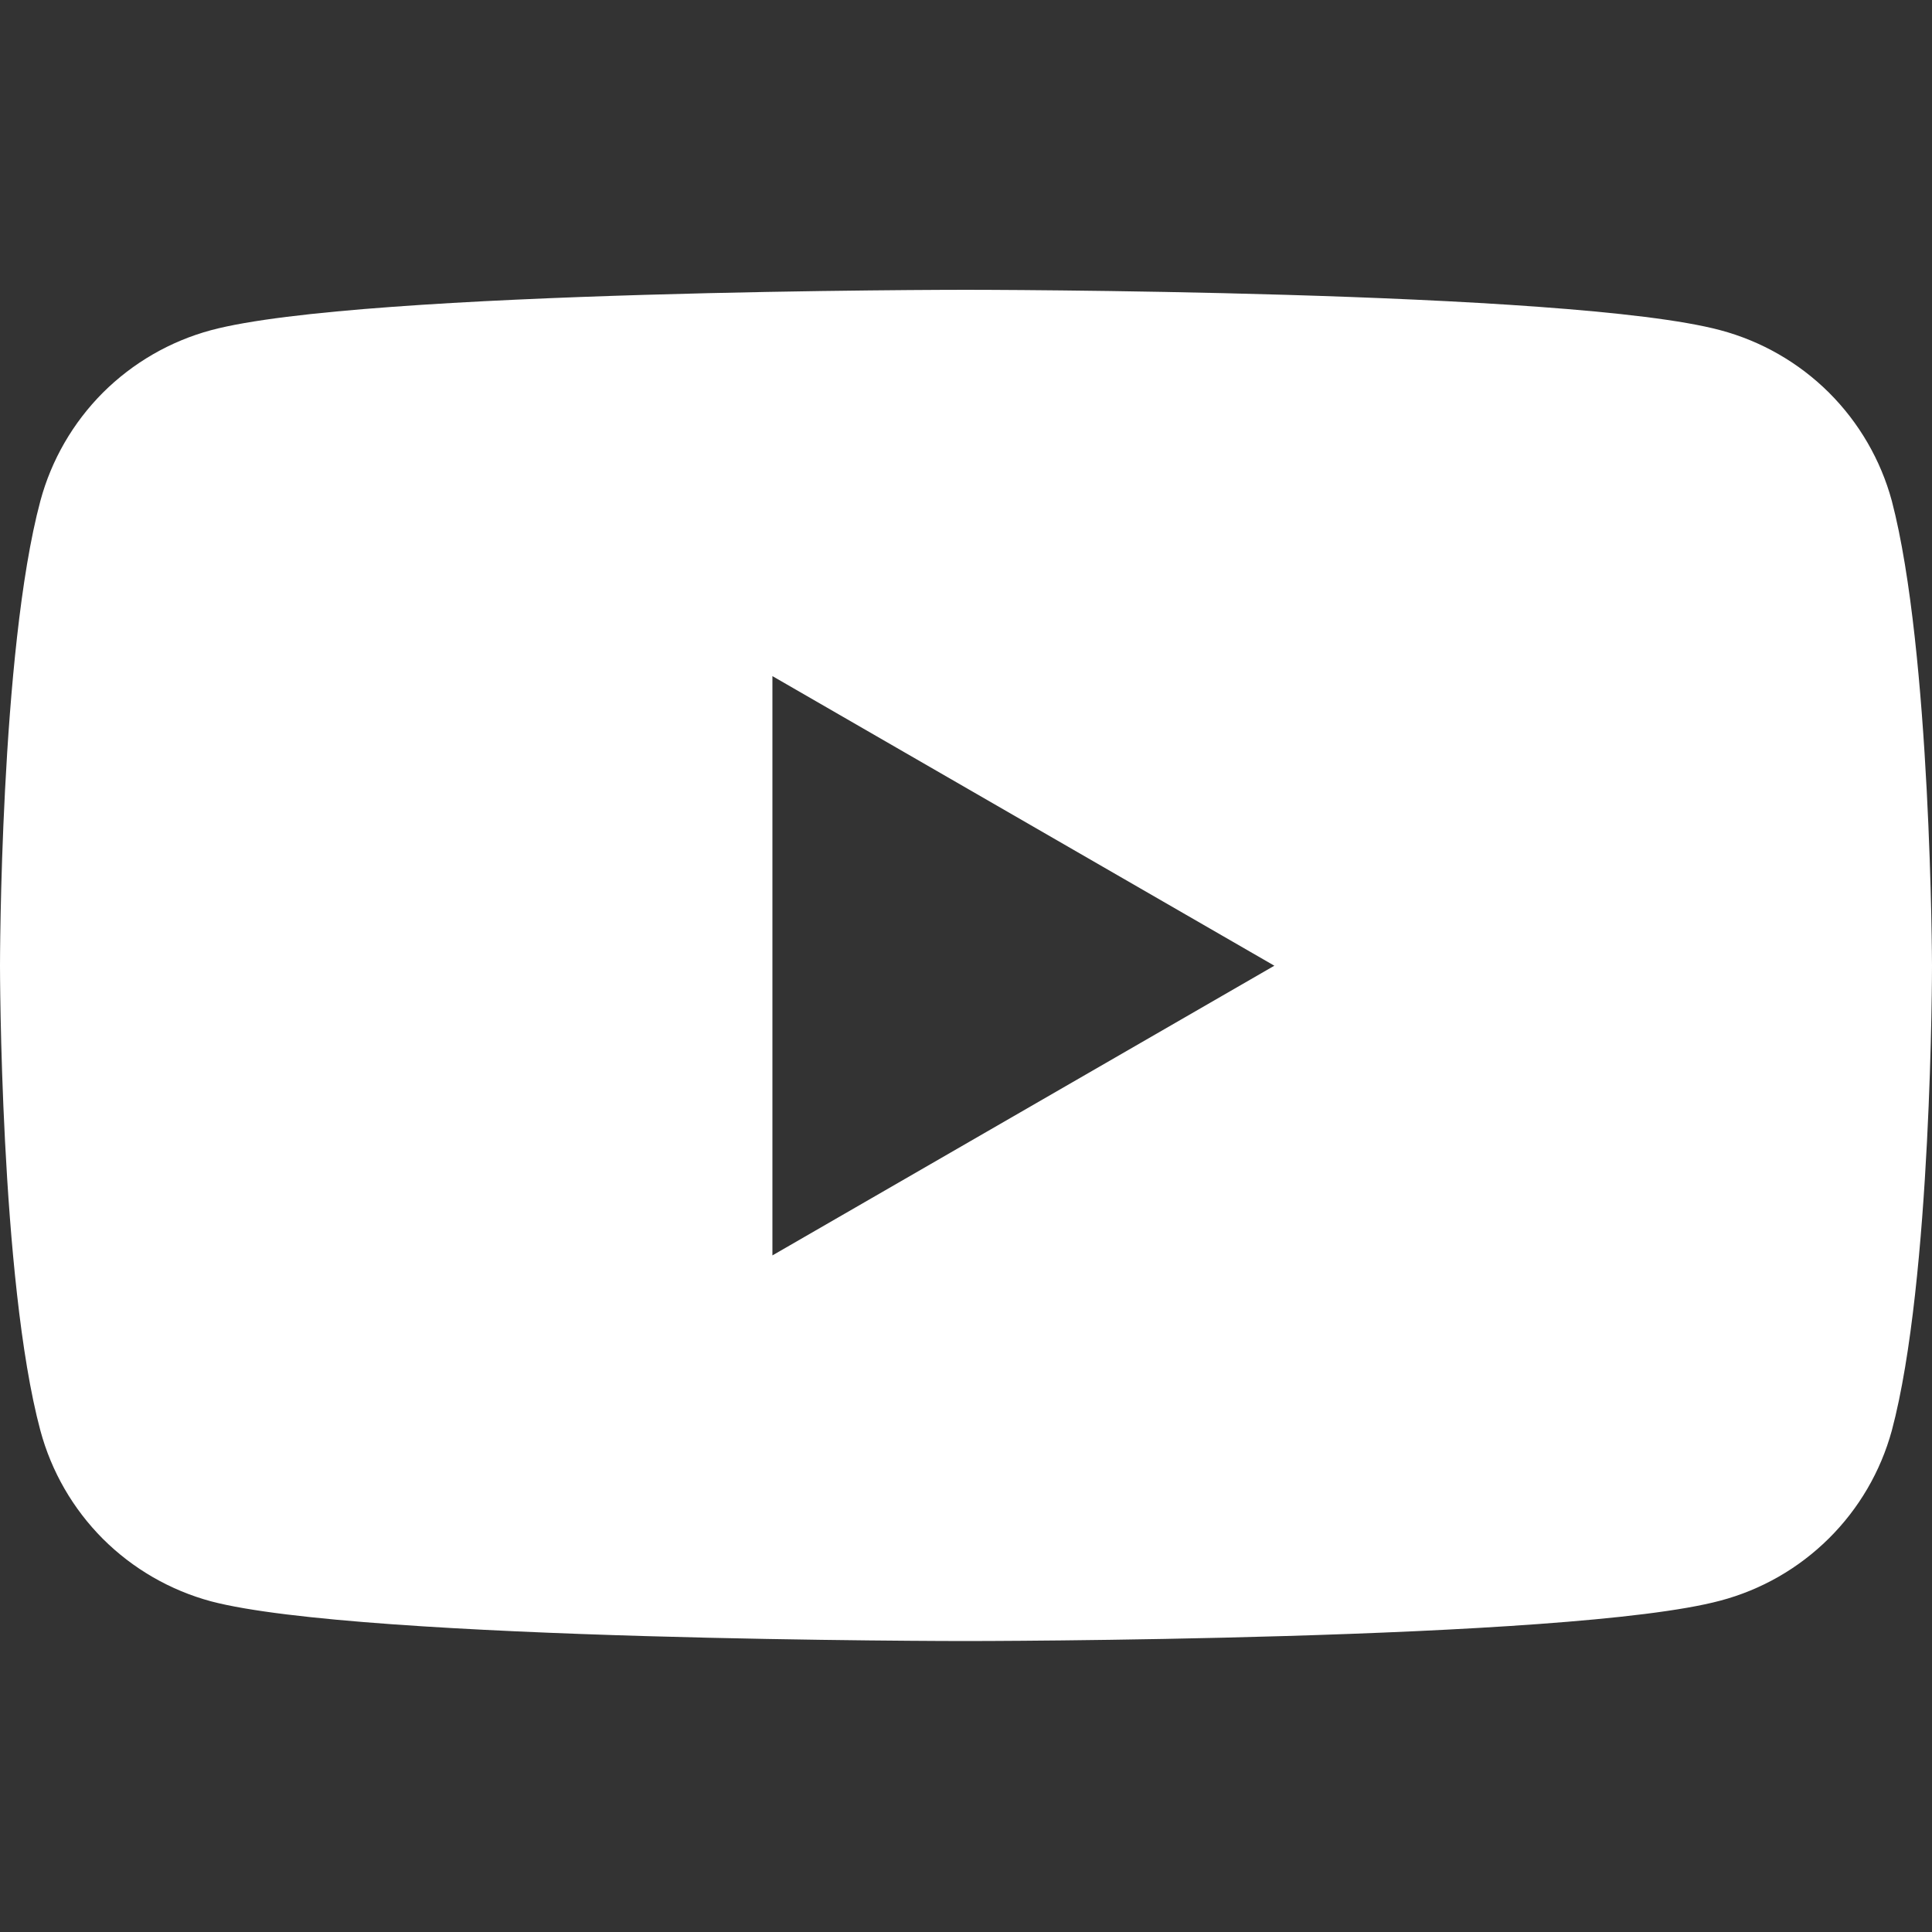 <svg width="20" height="20" viewBox="0 0 20 20" fill="none" xmlns="http://www.w3.org/2000/svg">
<rect x="0" y="0" width="20" height="20" fill="#333333" stroke="none"/>
<path fill-rule="evenodd" clip-rule="evenodd" d="M18.933 4.064C19.244 4.374 19.469 4.761 19.584 5.185C19.992 6.744 20 9.997 20 9.997C20 9.997 20 13.251 19.584 14.809C19.468 15.233 19.243 15.618 18.931 15.927C18.619 16.236 18.232 16.458 17.808 16.57C16.25 16.988 9.996 16.988 9.996 16.988C9.996 16.988 3.744 16.988 2.185 16.577C1.762 16.463 1.376 16.24 1.065 15.93C0.755 15.619 0.532 15.233 0.418 14.809C0 13.251 0 9.997 0 9.997C0 9.997 0 6.744 0.418 5.185C0.532 4.762 0.755 4.376 1.065 4.065C1.376 3.755 1.762 3.532 2.185 3.418C3.742 3 9.996 3 9.996 3C9.996 3 16.248 3 17.808 3.418C18.233 3.531 18.621 3.754 18.933 4.064ZM13.192 9.997L7.996 12.996V6.999L13.192 9.997Z" fill="white"/>
</svg>
